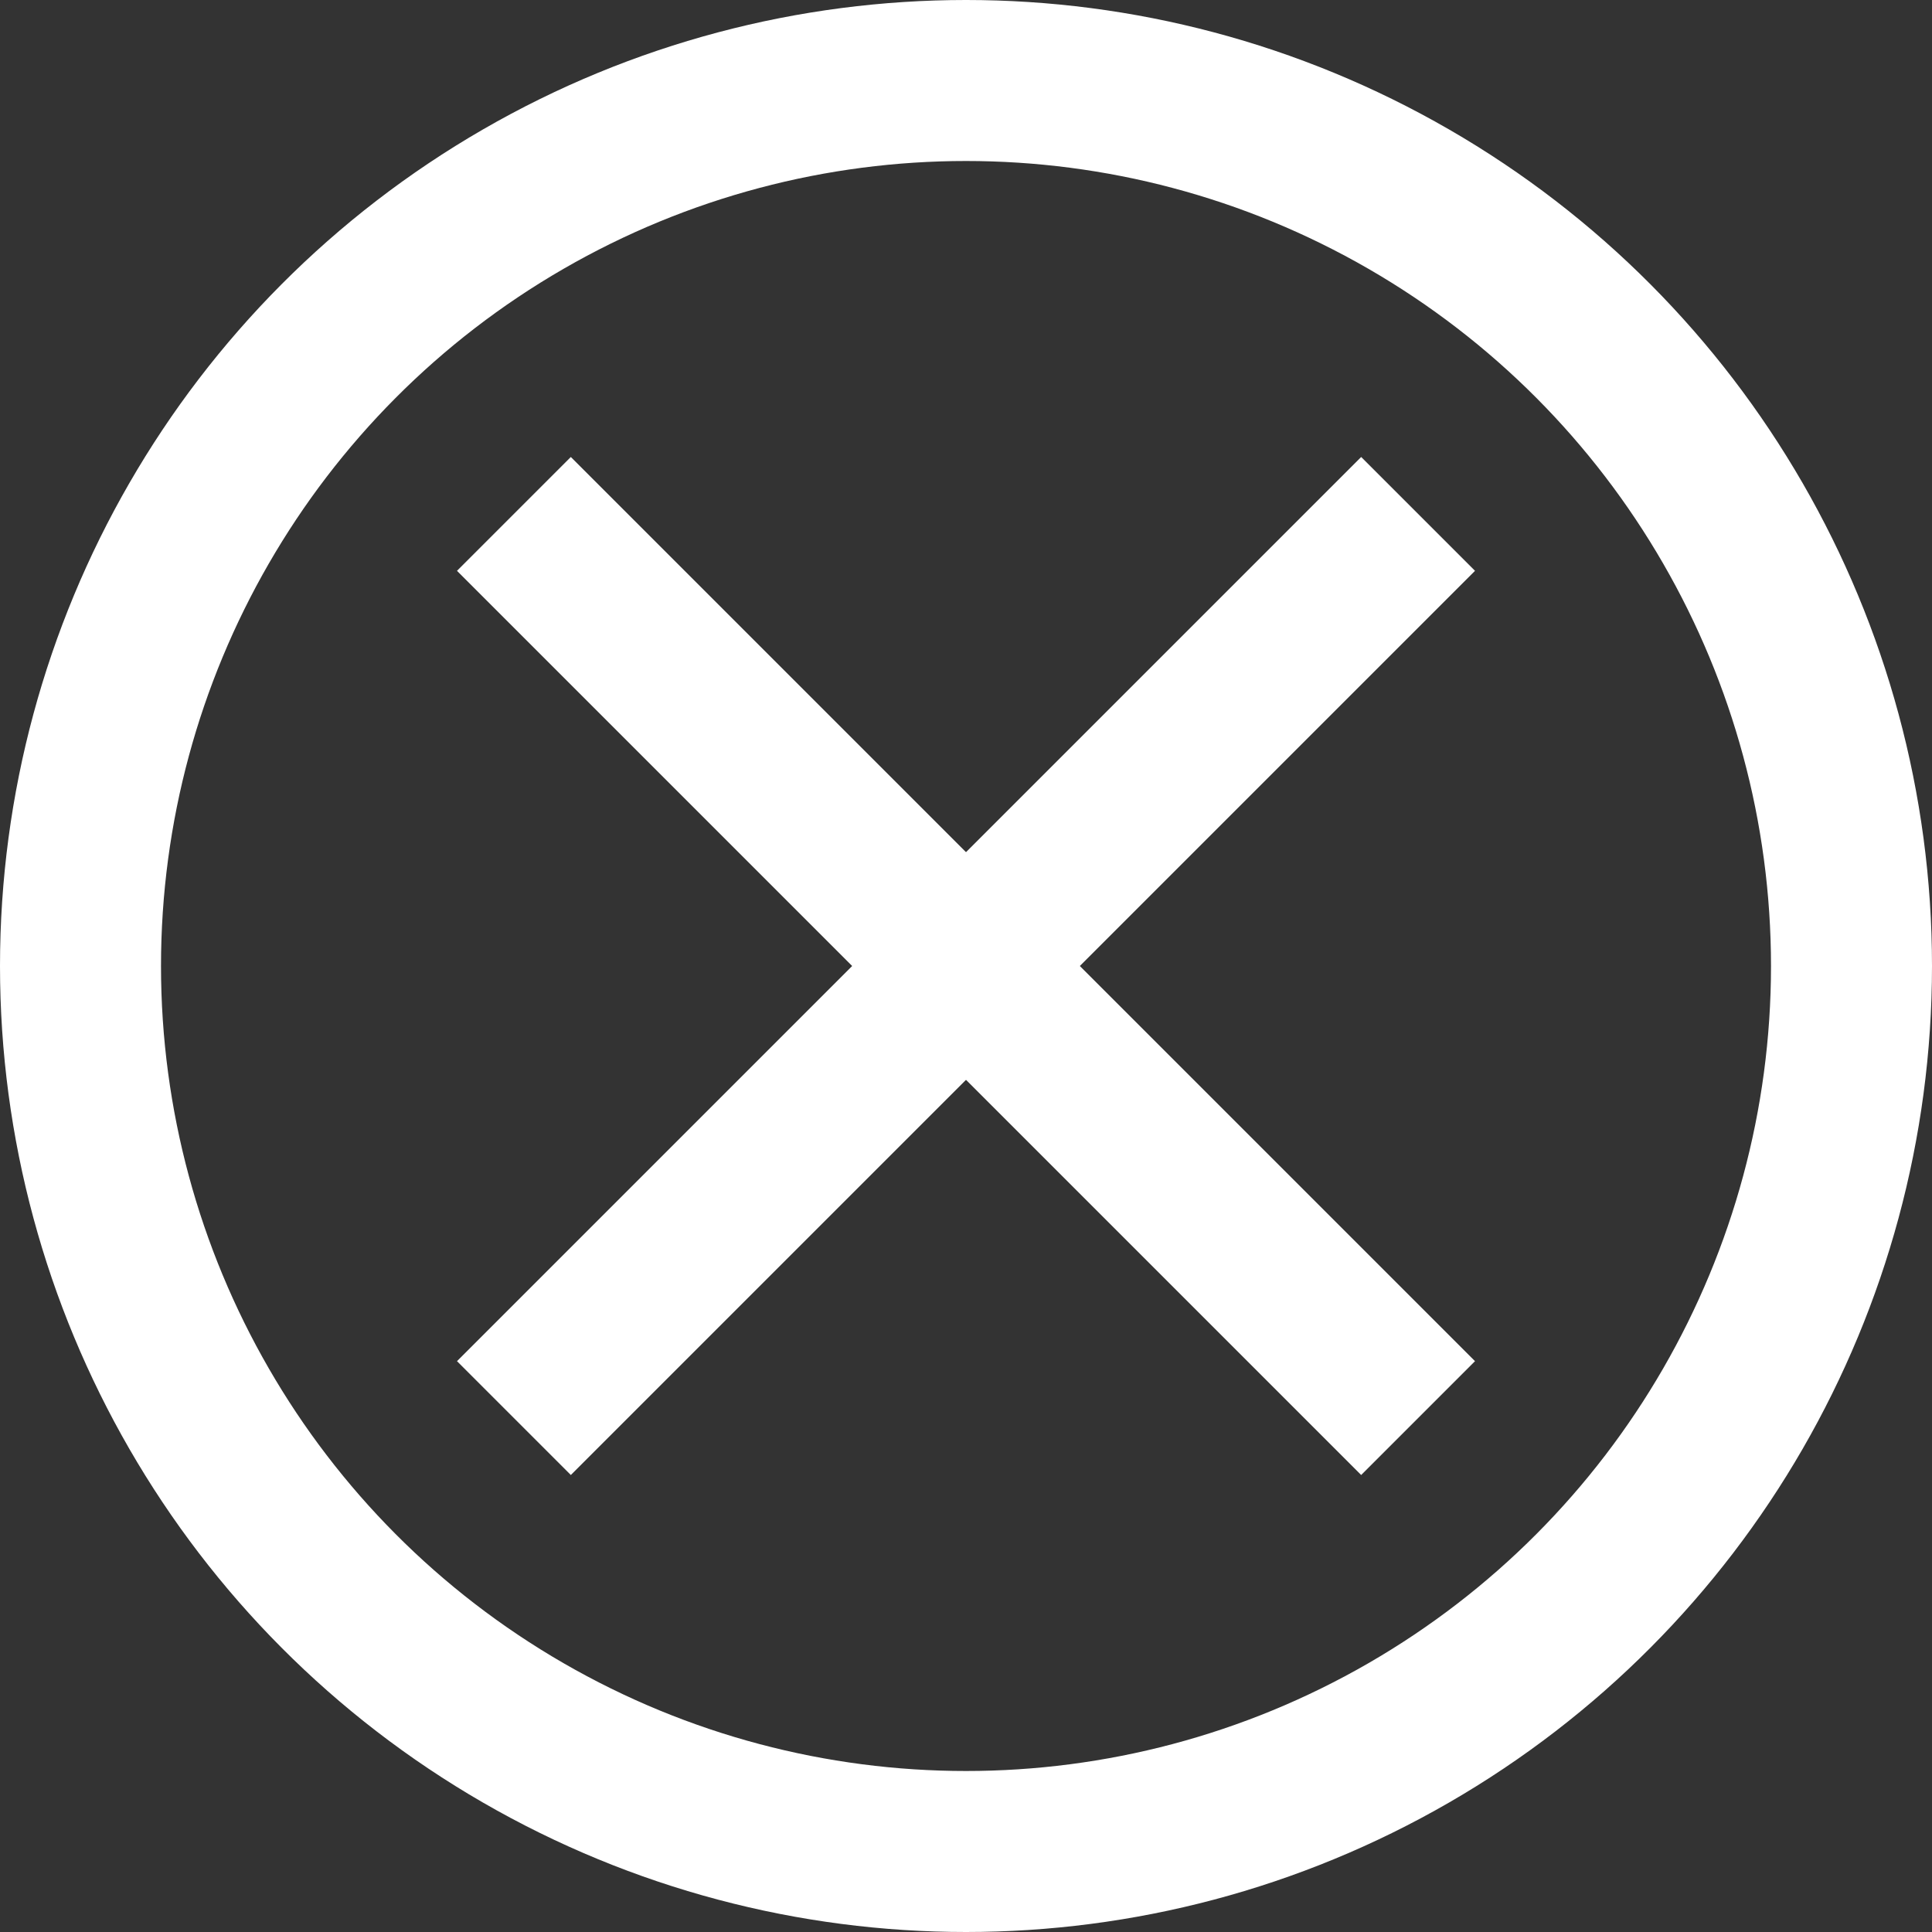 <svg xmlns="http://www.w3.org/2000/svg" viewBox="0 0 60 60"><rect x="0" y="0" width="60" height="60" fill="#333333" stroke="none"/><defs><style>.cls-1{fill:none;stroke:#fff;stroke-miterlimit:10;stroke-width:5px;}</style></defs><g id="Layer_2" data-name="Layer 2"><g id="Layer_1-2" data-name="Layer 1"><line class="cls-1" x1="15.96" y1="44.04" x2="44.04" y2="15.96"/><line class="cls-1" x1="44.04" y1="44.04" x2="15.96" y2="15.96"/><circle class="cls-1" cx="30" cy="30" r="27.5"/></g></g></svg>